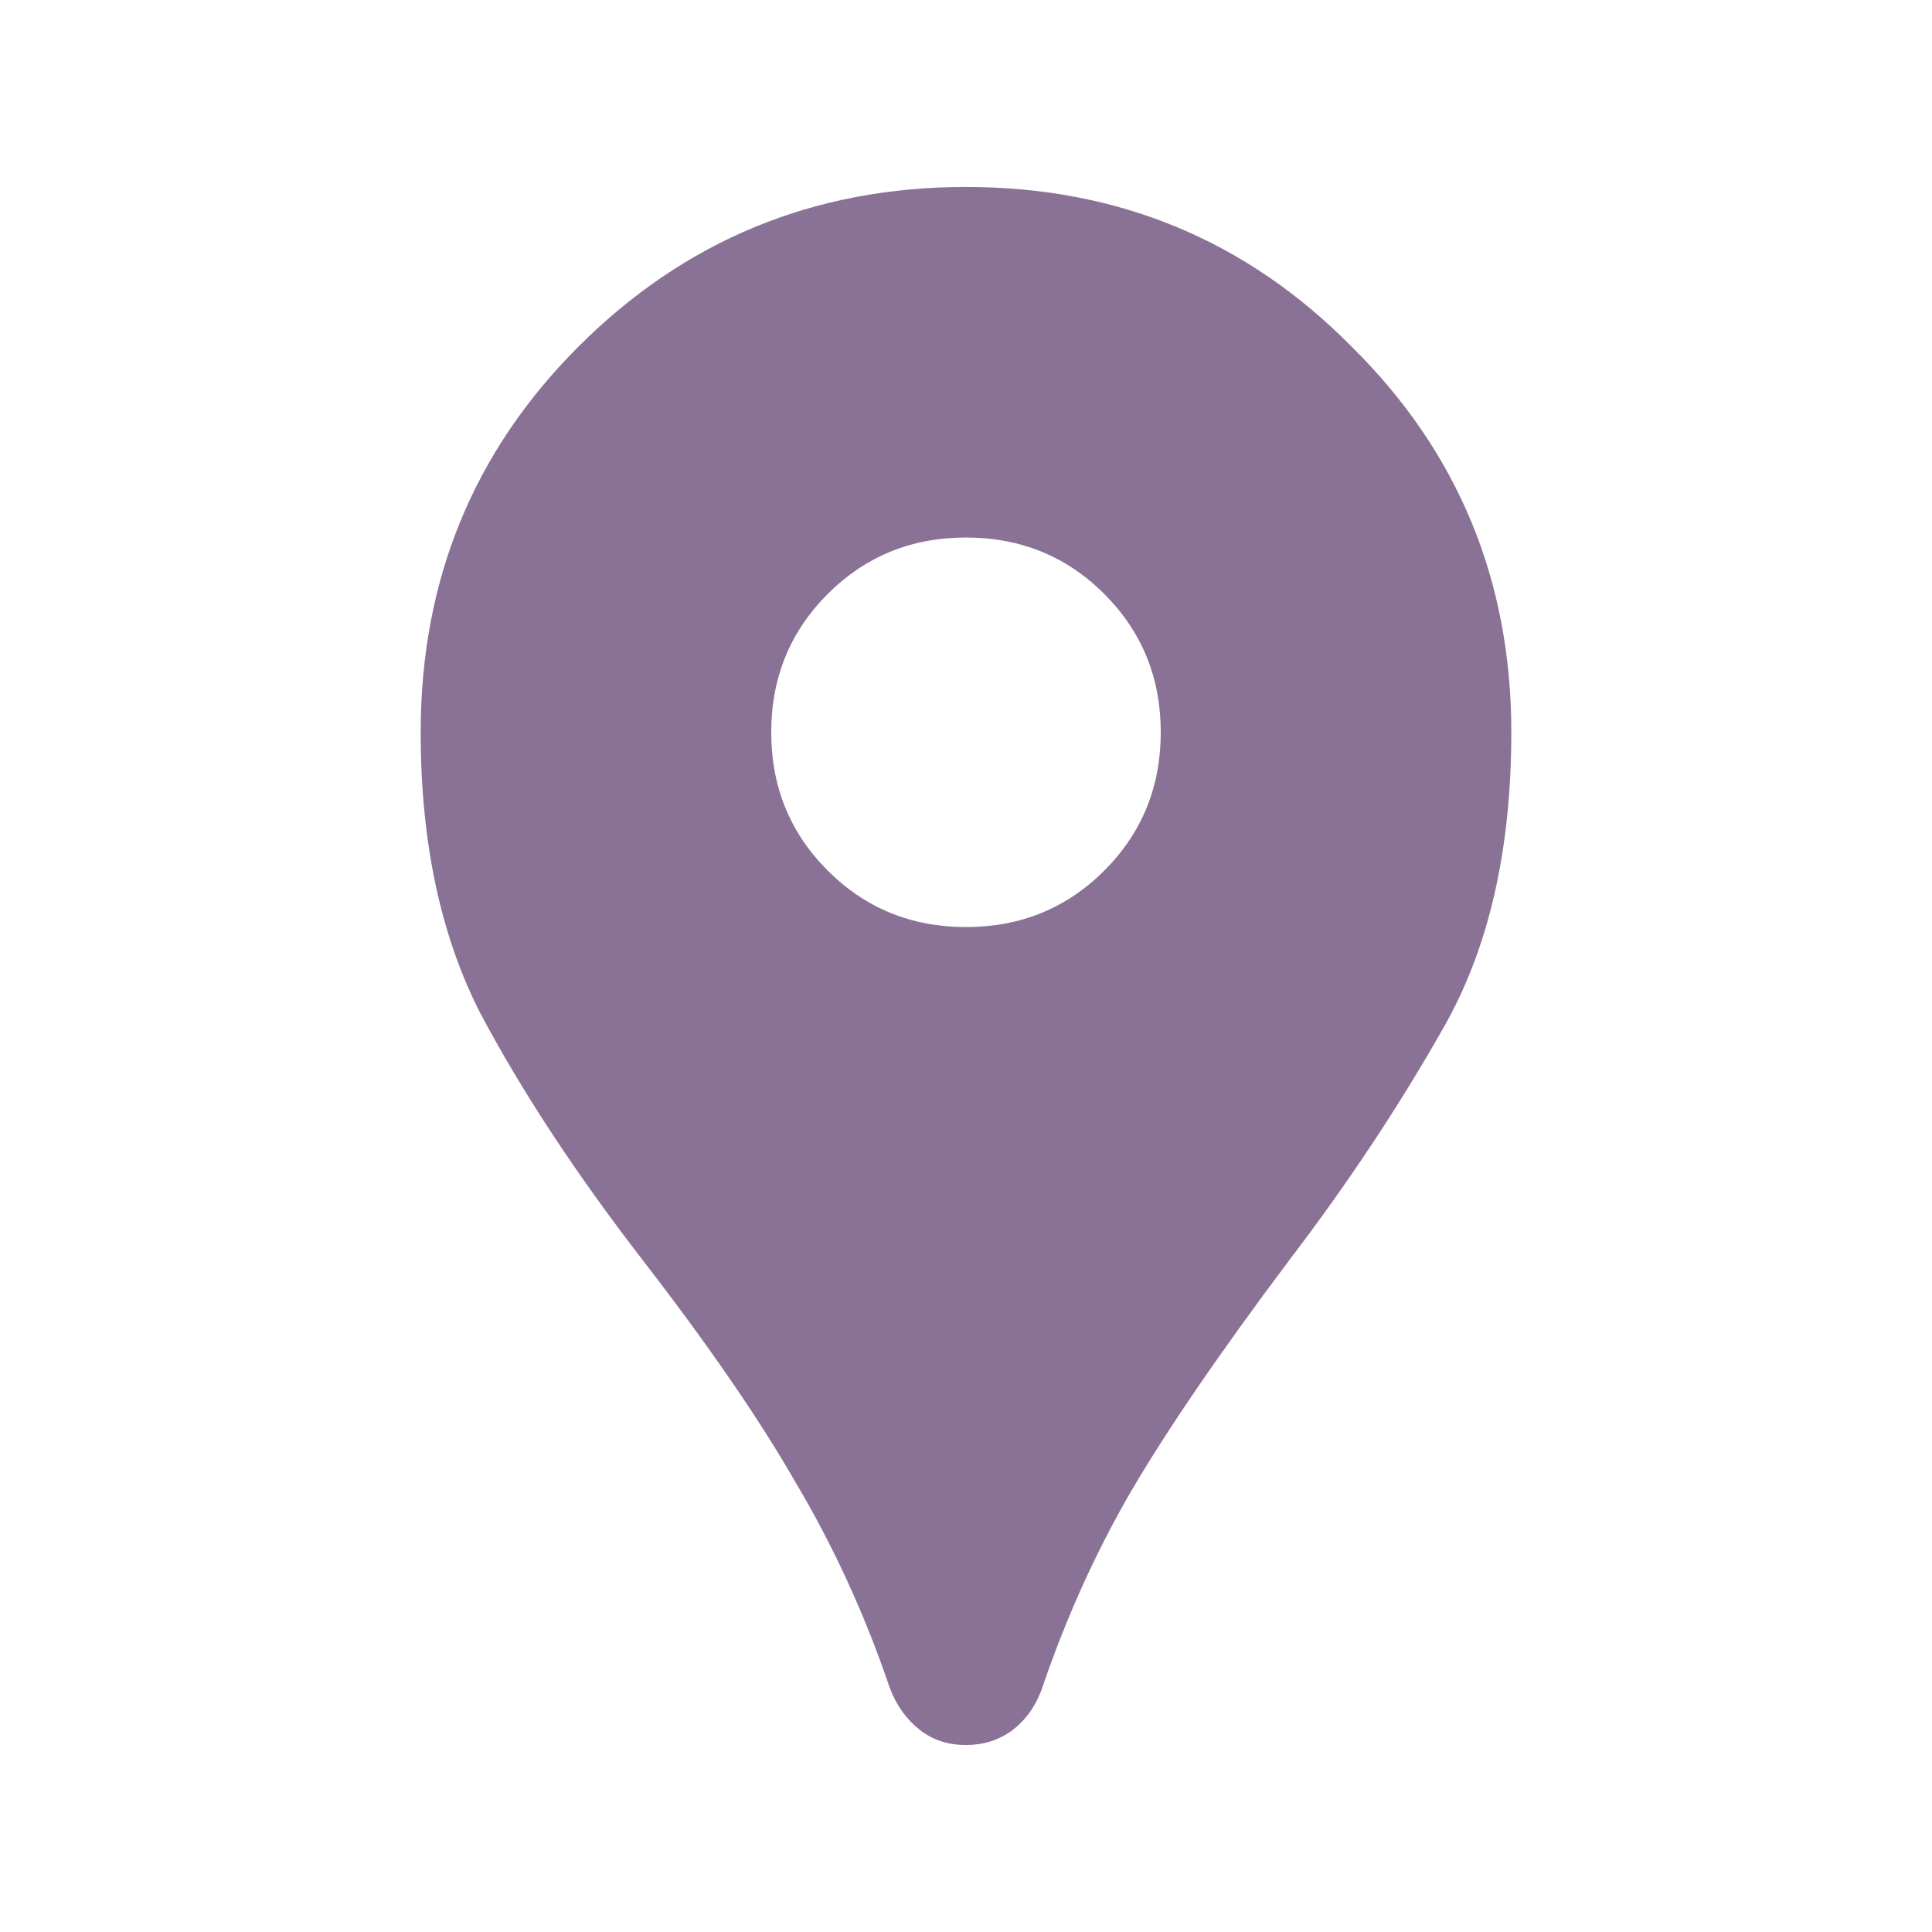 <svg width="31" height="31" viewBox="0 0 31 31" fill="none" xmlns="http://www.w3.org/2000/svg">
<path d="M15.5 28C15.208 28 14.958 27.917 14.75 27.75C14.542 27.583 14.385 27.365 14.281 27.094C13.885 25.927 13.385 24.833 12.781 23.812C12.198 22.792 11.375 21.594 10.312 20.219C9.25 18.844 8.385 17.531 7.719 16.281C7.073 15.031 6.75 13.521 6.75 11.75C6.75 9.312 7.594 7.25 9.281 5.562C10.99 3.854 13.062 3 15.5 3C17.938 3 20 3.854 21.688 5.562C23.396 7.25 24.25 9.312 24.25 11.75C24.25 13.646 23.885 15.229 23.156 16.5C22.448 17.75 21.625 18.99 20.688 20.219C19.562 21.719 18.708 22.969 18.125 23.969C17.562 24.948 17.094 25.99 16.719 27.094C16.615 27.385 16.448 27.615 16.219 27.781C16.01 27.927 15.771 28 15.5 28ZM15.5 14.875C16.375 14.875 17.115 14.573 17.719 13.969C18.323 13.365 18.625 12.625 18.625 11.75C18.625 10.875 18.323 10.135 17.719 9.531C17.115 8.927 16.375 8.625 15.5 8.625C14.625 8.625 13.885 8.927 13.281 9.531C12.677 10.135 12.375 10.875 12.375 11.75C12.375 12.625 12.677 13.365 13.281 13.969C13.885 14.573 14.625 14.875 15.5 14.875Z" fill="#8A7296"/>
</svg>
